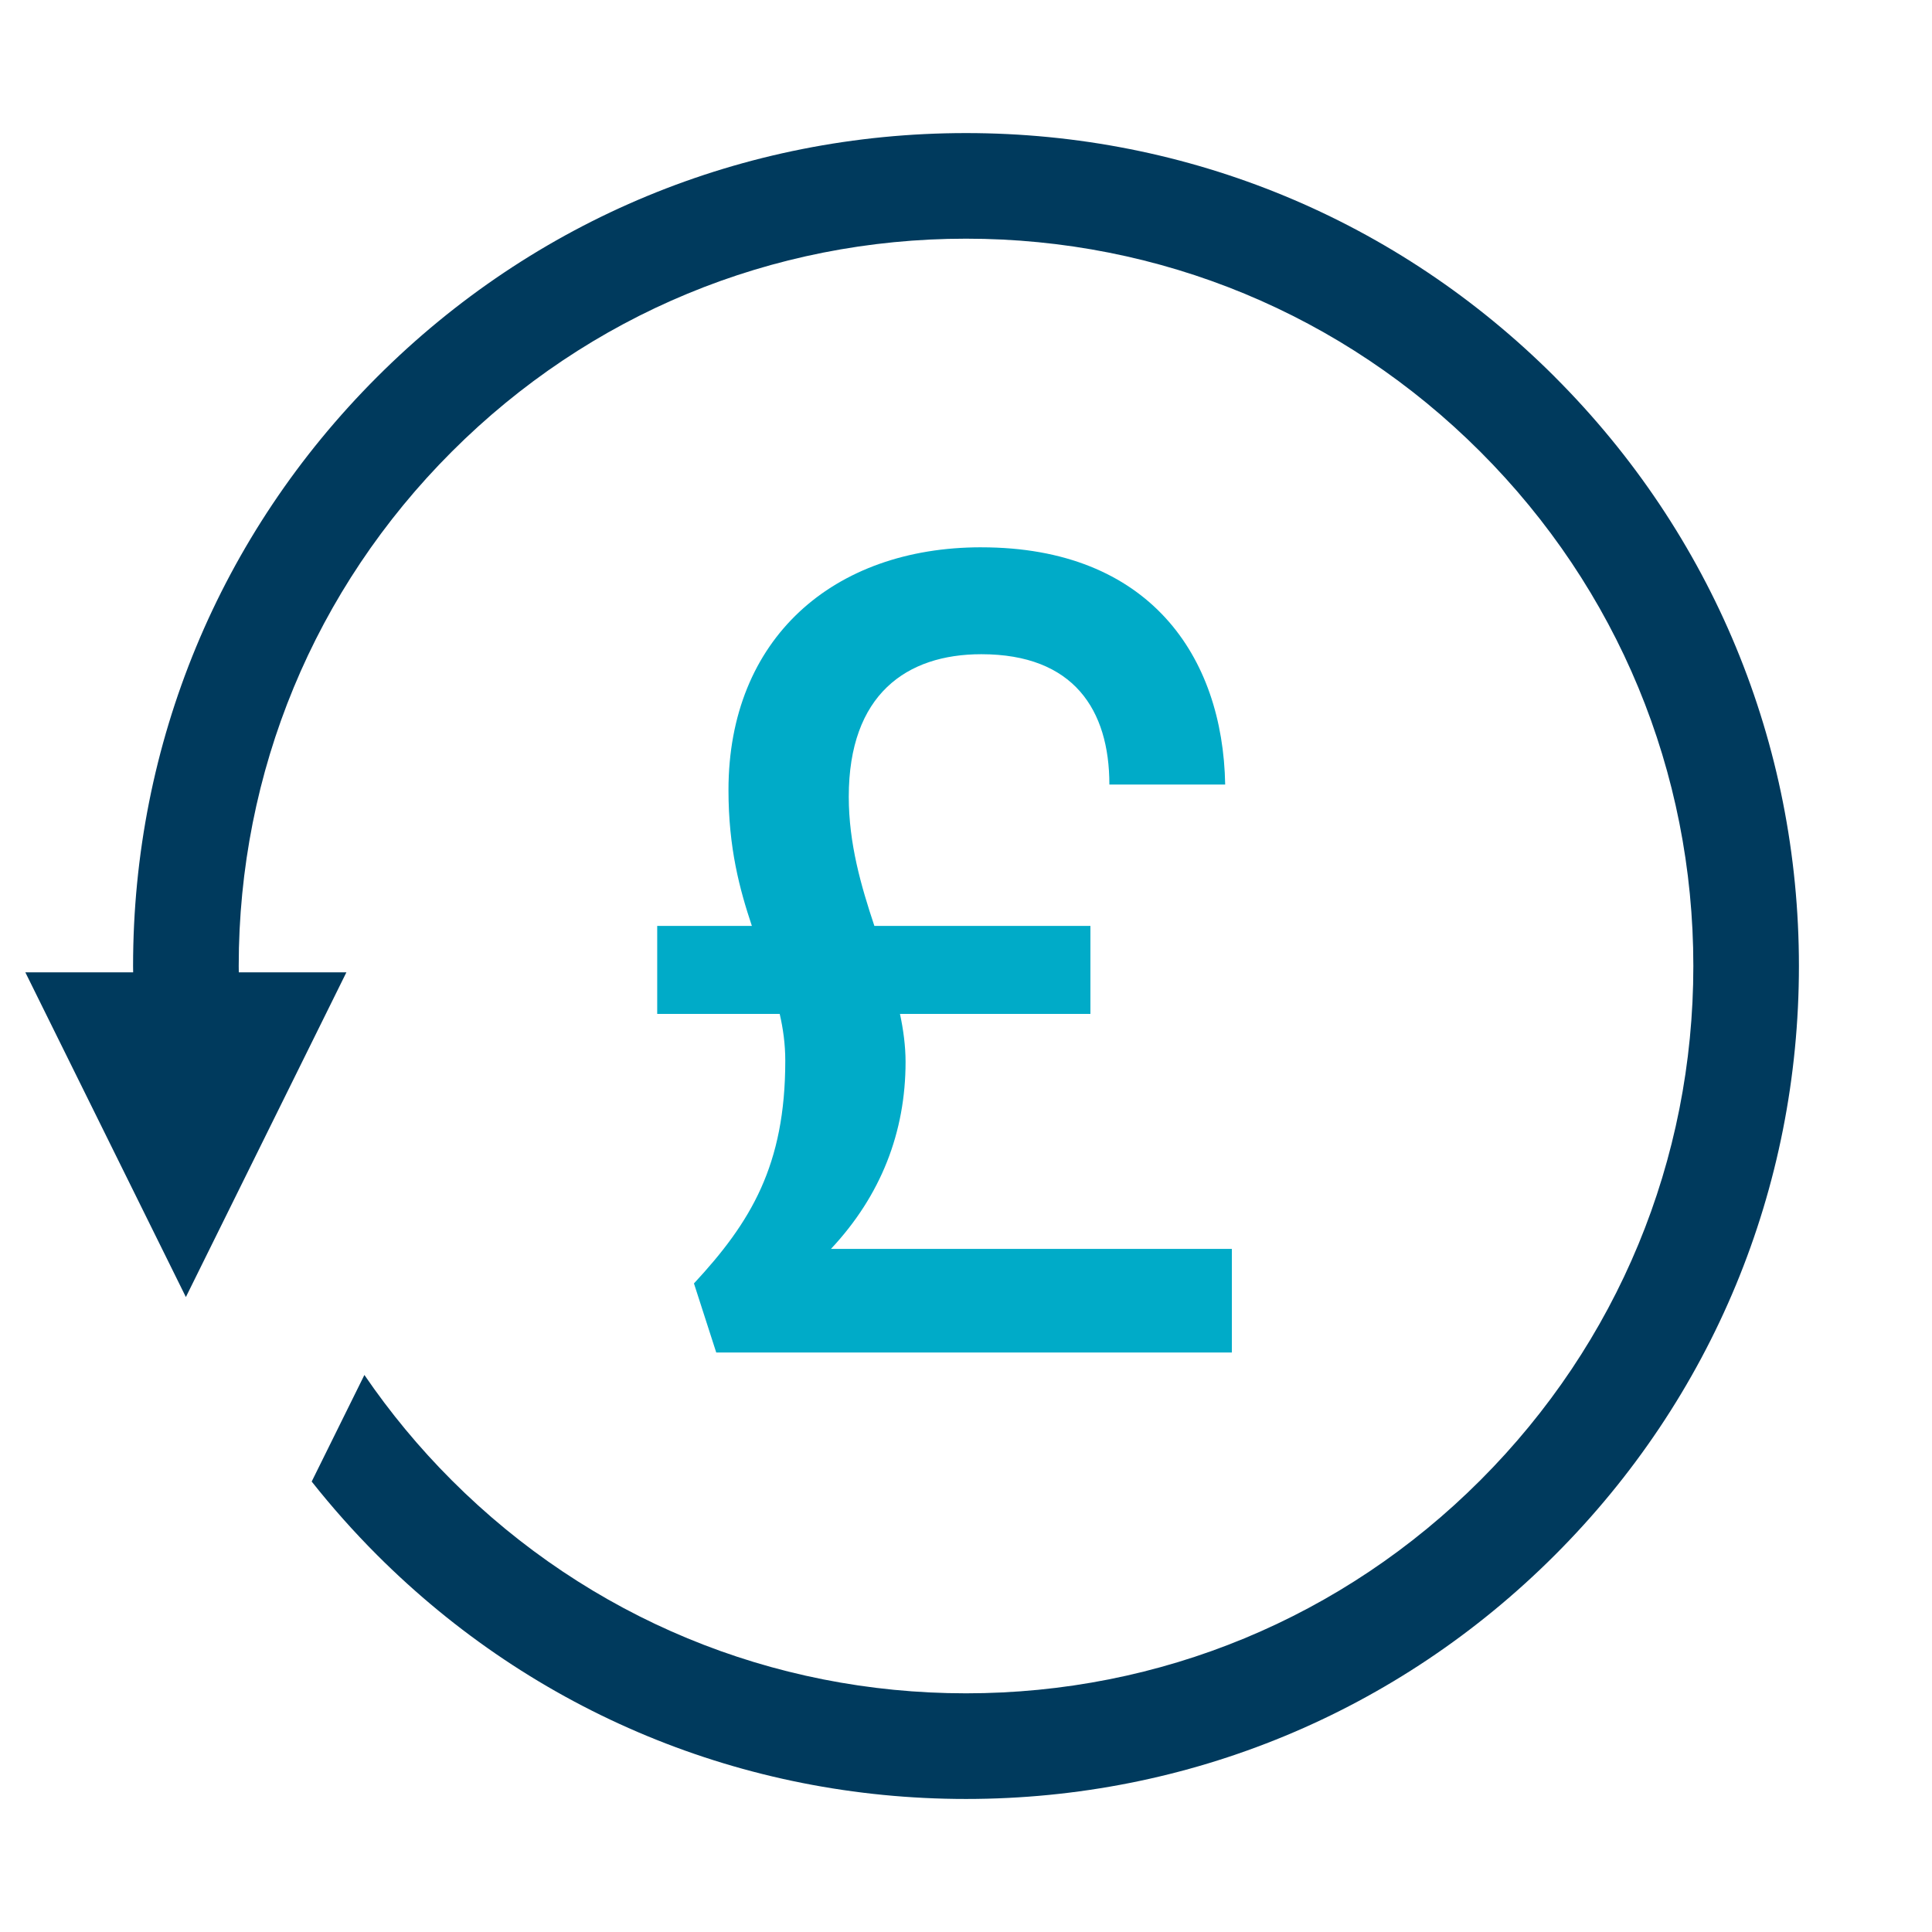 <svg width="100" height="100" viewBox="0 0 100 100" fill="none" xmlns="http://www.w3.org/2000/svg">
<g clip-path="url(#clip0_5_87)">
<path d="M50.792 28.329C59.496 28.329 63.3 33.978 63.415 40.607H57.421C57.421 36.744 55.576 33.862 50.792 33.862C46.929 33.862 43.932 35.938 43.932 41.24C43.932 43.661 44.567 45.851 45.258 47.926H56.44V52.481H46.583C46.757 53.288 46.872 54.153 46.872 54.96C46.872 58.592 45.604 61.876 43.01 64.643H63.761V70.004H37.072L35.919 66.43C38.86 63.26 40.646 60.321 40.646 54.901C40.646 54.036 40.531 53.229 40.357 52.481H34.017V47.926H38.917C38.282 46.024 37.706 43.892 37.706 40.894C37.706 33.056 43.124 28.328 50.79 28.328L50.792 28.329Z" fill="#00ABC8"/>
<path d="M80.485 19.515C72.342 11.372 61.515 6.888 50 6.888C38.485 6.888 27.658 11.372 19.515 19.515C11.372 27.658 6.888 38.485 6.888 50C6.888 50.11 6.89 50.219 6.892 50.329H1.312L9.621 67.135L17.929 50.329H12.36C12.36 50.219 12.356 50.11 12.356 50C12.356 39.944 16.271 30.492 23.382 23.381C30.493 16.269 39.946 12.354 50.001 12.354C60.057 12.354 69.51 16.269 76.621 23.381C83.732 30.492 87.647 39.944 87.647 50C87.647 60.056 83.732 69.508 76.621 76.619C69.51 83.731 60.057 87.646 50.001 87.646C39.946 87.646 30.493 83.731 23.382 76.619C21.69 74.928 20.182 73.101 18.861 71.168L16.133 76.685C17.179 78.005 18.306 79.276 19.515 80.486C27.658 88.629 38.485 93.114 50 93.114C61.515 93.114 72.342 88.629 80.485 80.486C88.628 72.343 93.112 61.517 93.112 50.001C93.112 38.486 88.628 27.66 80.485 19.517V19.515Z" fill="#003A5D"/>
</g>
<defs>
<clipPath id="clip0_5_87">
<rect width="100" height="100" fill="white"/>
</clipPath>
</defs>
</svg>
